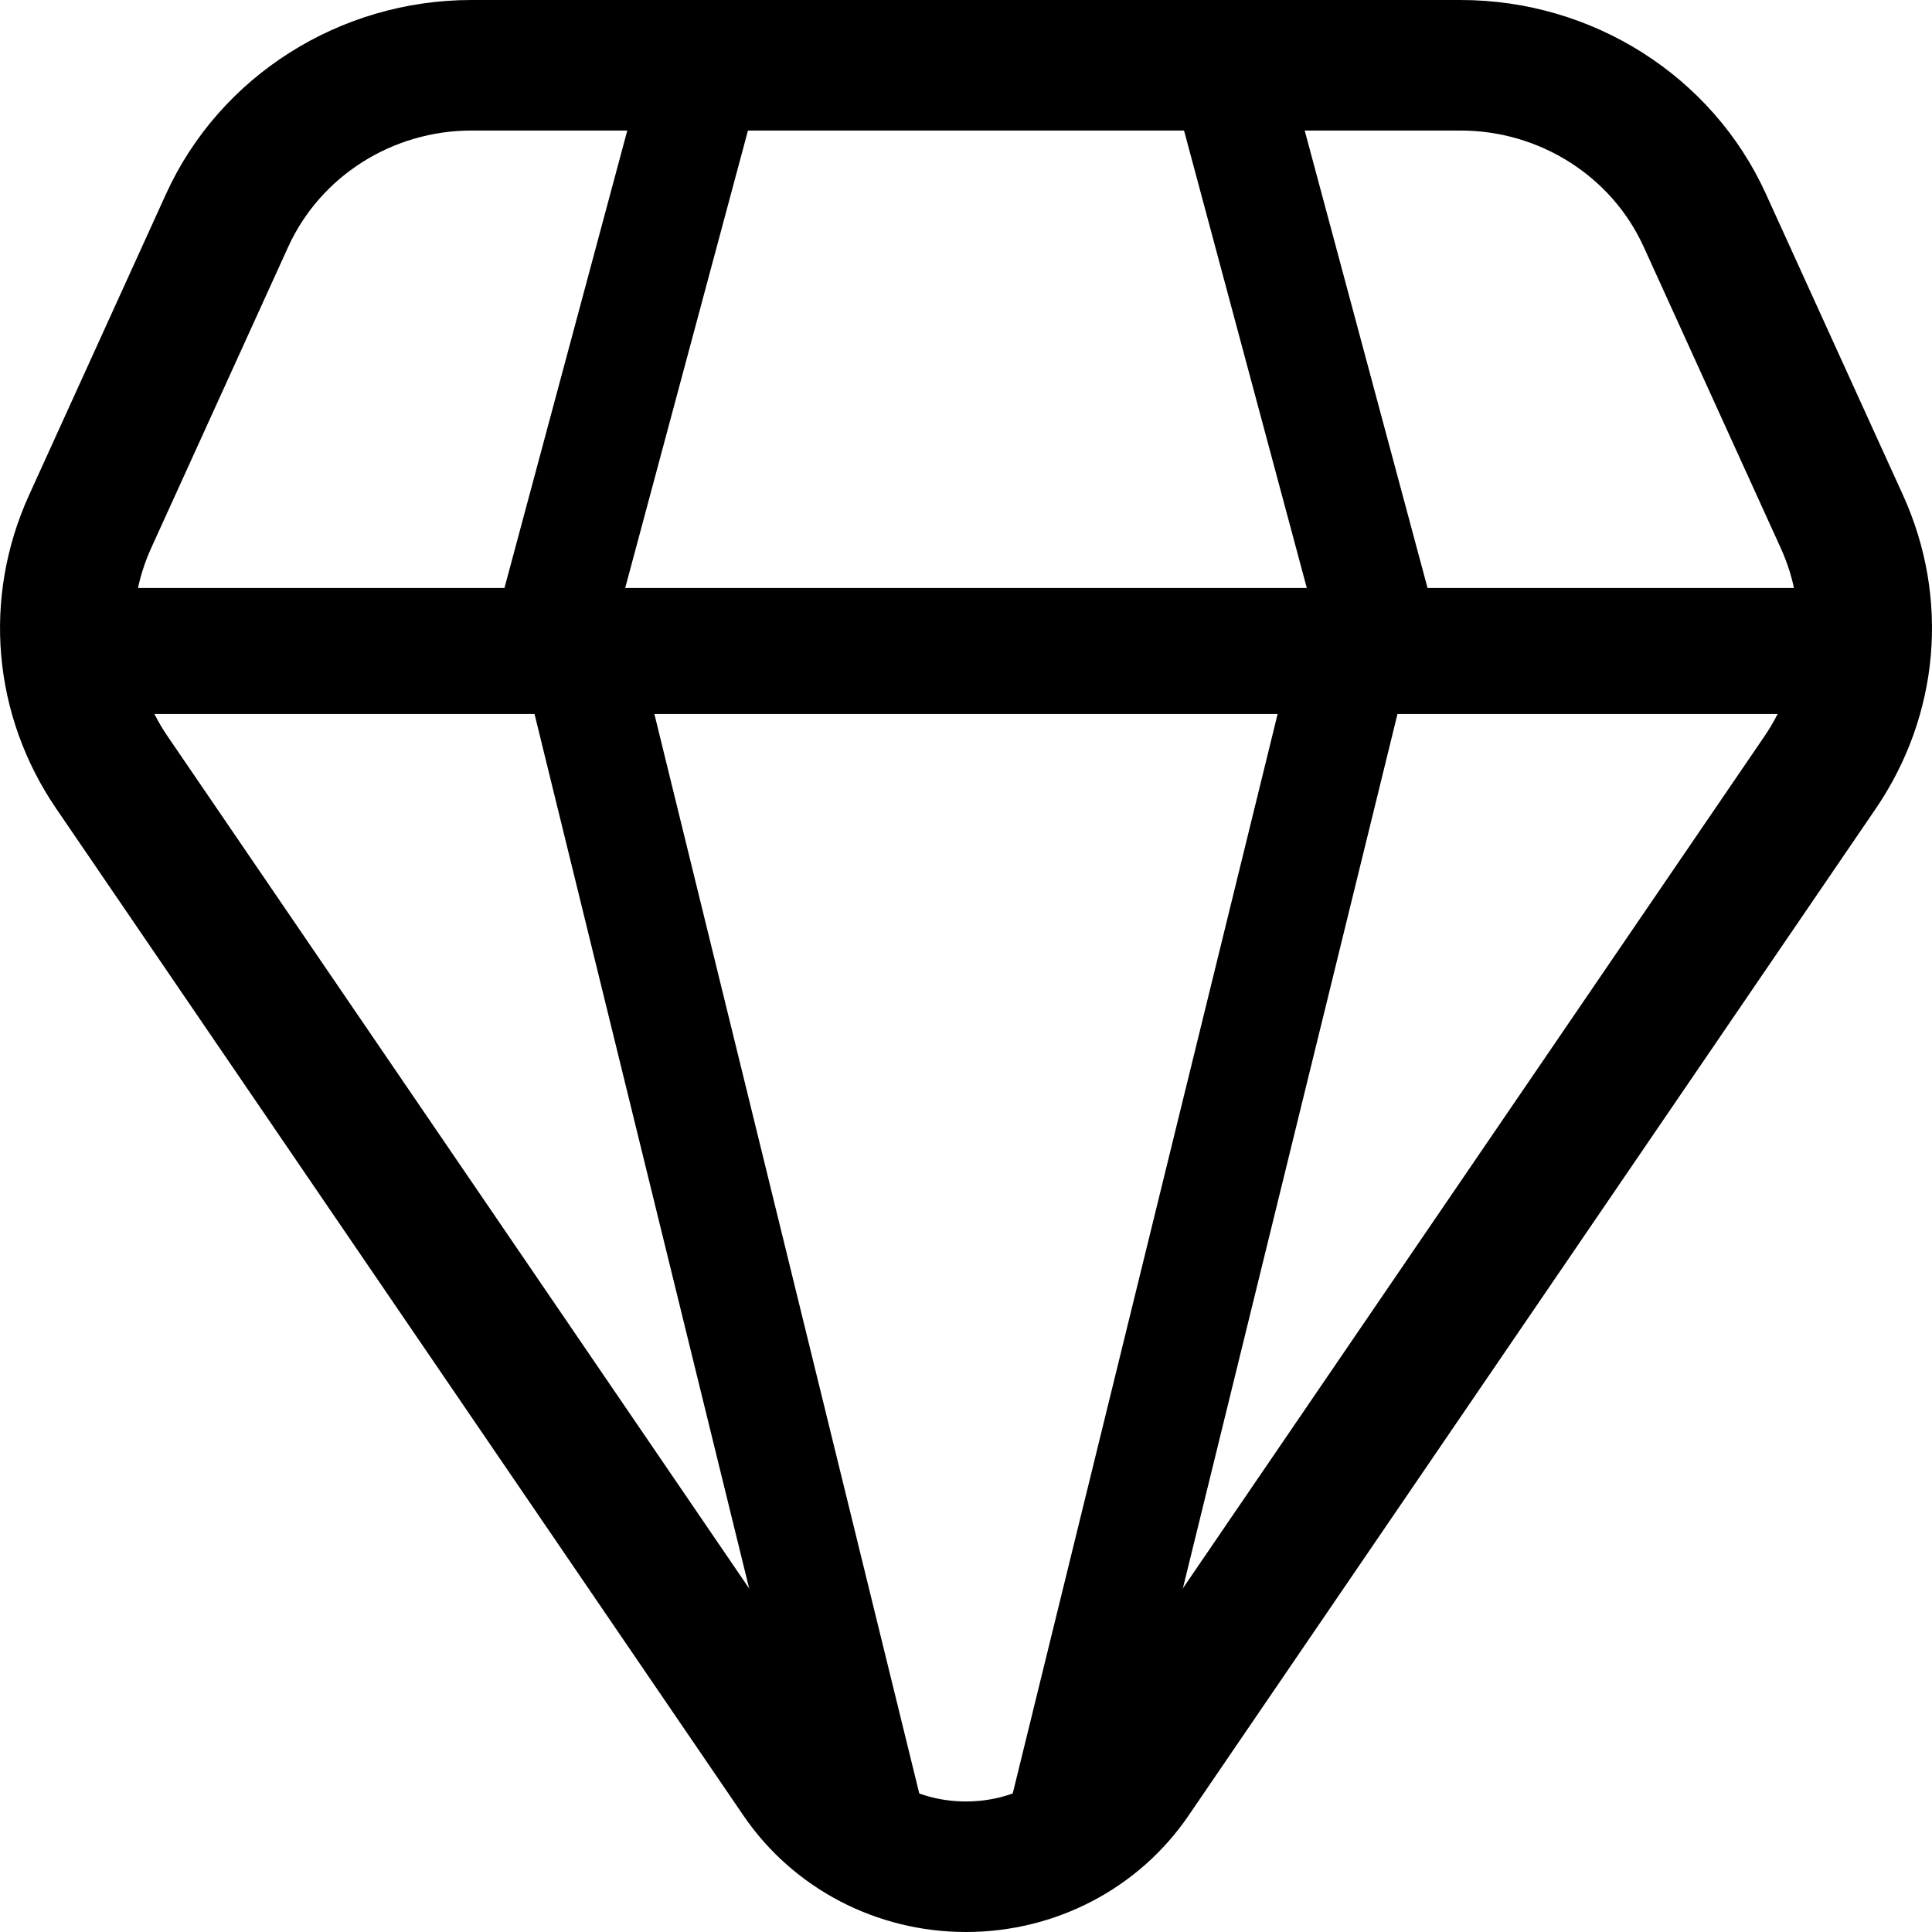 <svg id="slots" stroke="currentColor"  width="23px" height="23px" viewBox="0 0 23 23" version="1.1" xmlns="http://www.w3.org/2000/svg" xmlns:xlink="http://www.w3.org/1999/xlink">
    <g>
        <g transform="translate(-25, -282)" fill-rule="nonzero">
            <g stroke="none" transform="translate(25, 282)">
                <path  d="M11.5,23 C10.433,23 9.444,22.482 8.852,21.616 L0.671,9.629 C-0.089,8.516 -0.211,7.12 0.345,5.896 L1.977,2.308 C2.616,0.906 4.043,0 5.613,0 L17.388,0 C18.959,0 20.386,0.906 21.023,2.309 L22.655,5.895 C23.211,7.118 23.09,8.514 22.329,9.629 L14.148,21.616 C13.557,22.482 12.567,23 11.5,23 Z M3.431,2.939 L1.799,6.526 C1.466,7.261 1.539,8.098 1.995,8.765 L10.176,20.753 C10.475,21.193 10.958,21.446 11.499,21.446 C12.041,21.446 12.523,21.194 12.823,20.753 L21.005,8.766 C21.461,8.098 21.534,7.26 21.2,6.526 L19.568,2.939 C19.186,2.098 18.329,1.554 17.387,1.554 L5.613,1.554 C4.67,1.554 3.814,2.098 3.431,2.939 Z" id="Shape"></path>
                <rect  id="Rectangle" x="1" y="7" width="21" height="1.5"></rect>
                <polygon  id="Path" points="12 21.58 15.568 7.04 13.801 0.456 15.115 0 17 7.02 13.323 22"></polygon>
                <polygon  id="Path" points="6 7.02 7.885 0 9.199 0.456 7.432 7.04 11 21.58 9.677 22"></polygon>
            </g>
        </g>
    </g>
</svg>